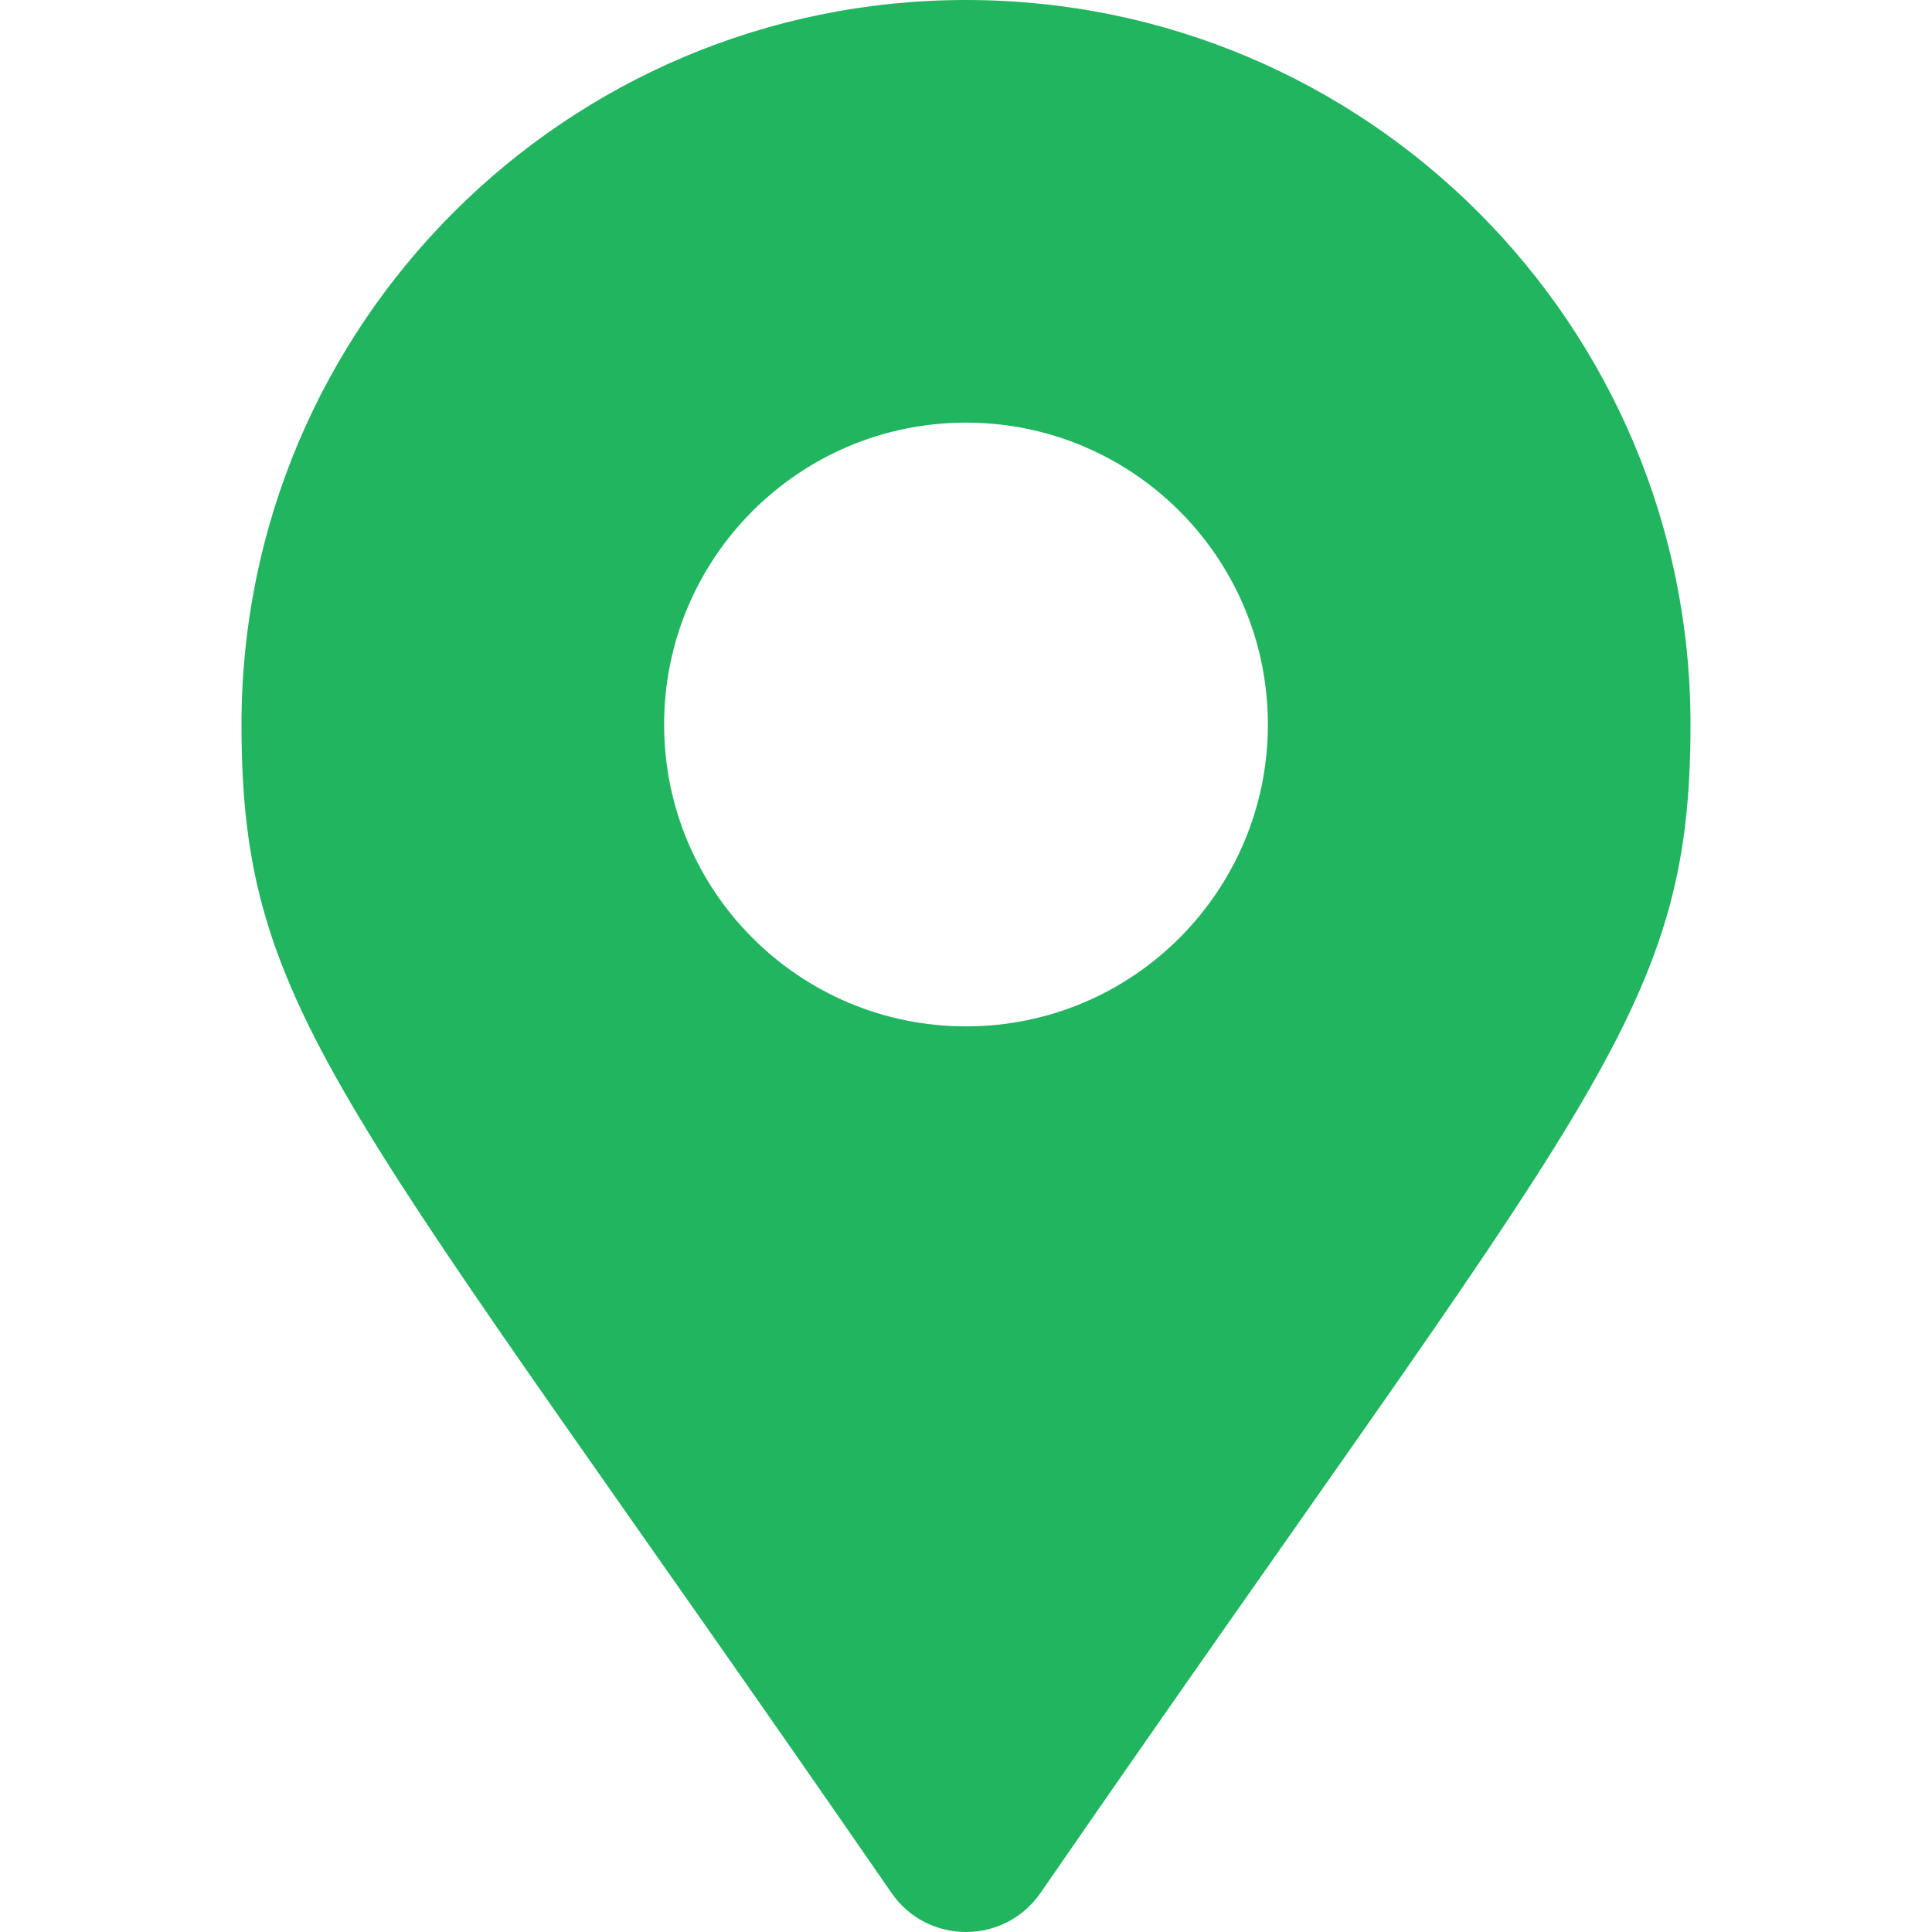 <svg width="256" height="256" fill="none" xmlns="http://www.w3.org/2000/svg"><path d="M118.134 250.835C45.485 145.515 32 134.706 32 96c0-53.02 42.98-96 96-96 53.019 0 96 42.98 96 96 0 38.706-13.485 49.515-86.134 154.835-4.768 6.887-14.965 6.886-19.732 0zM128 136c22.091 0 40-17.909 40-40s-17.909-40-40-40c-22.092 0-40 17.909-40 40s17.908 40 40 40z" fill="#21B560"/></svg>